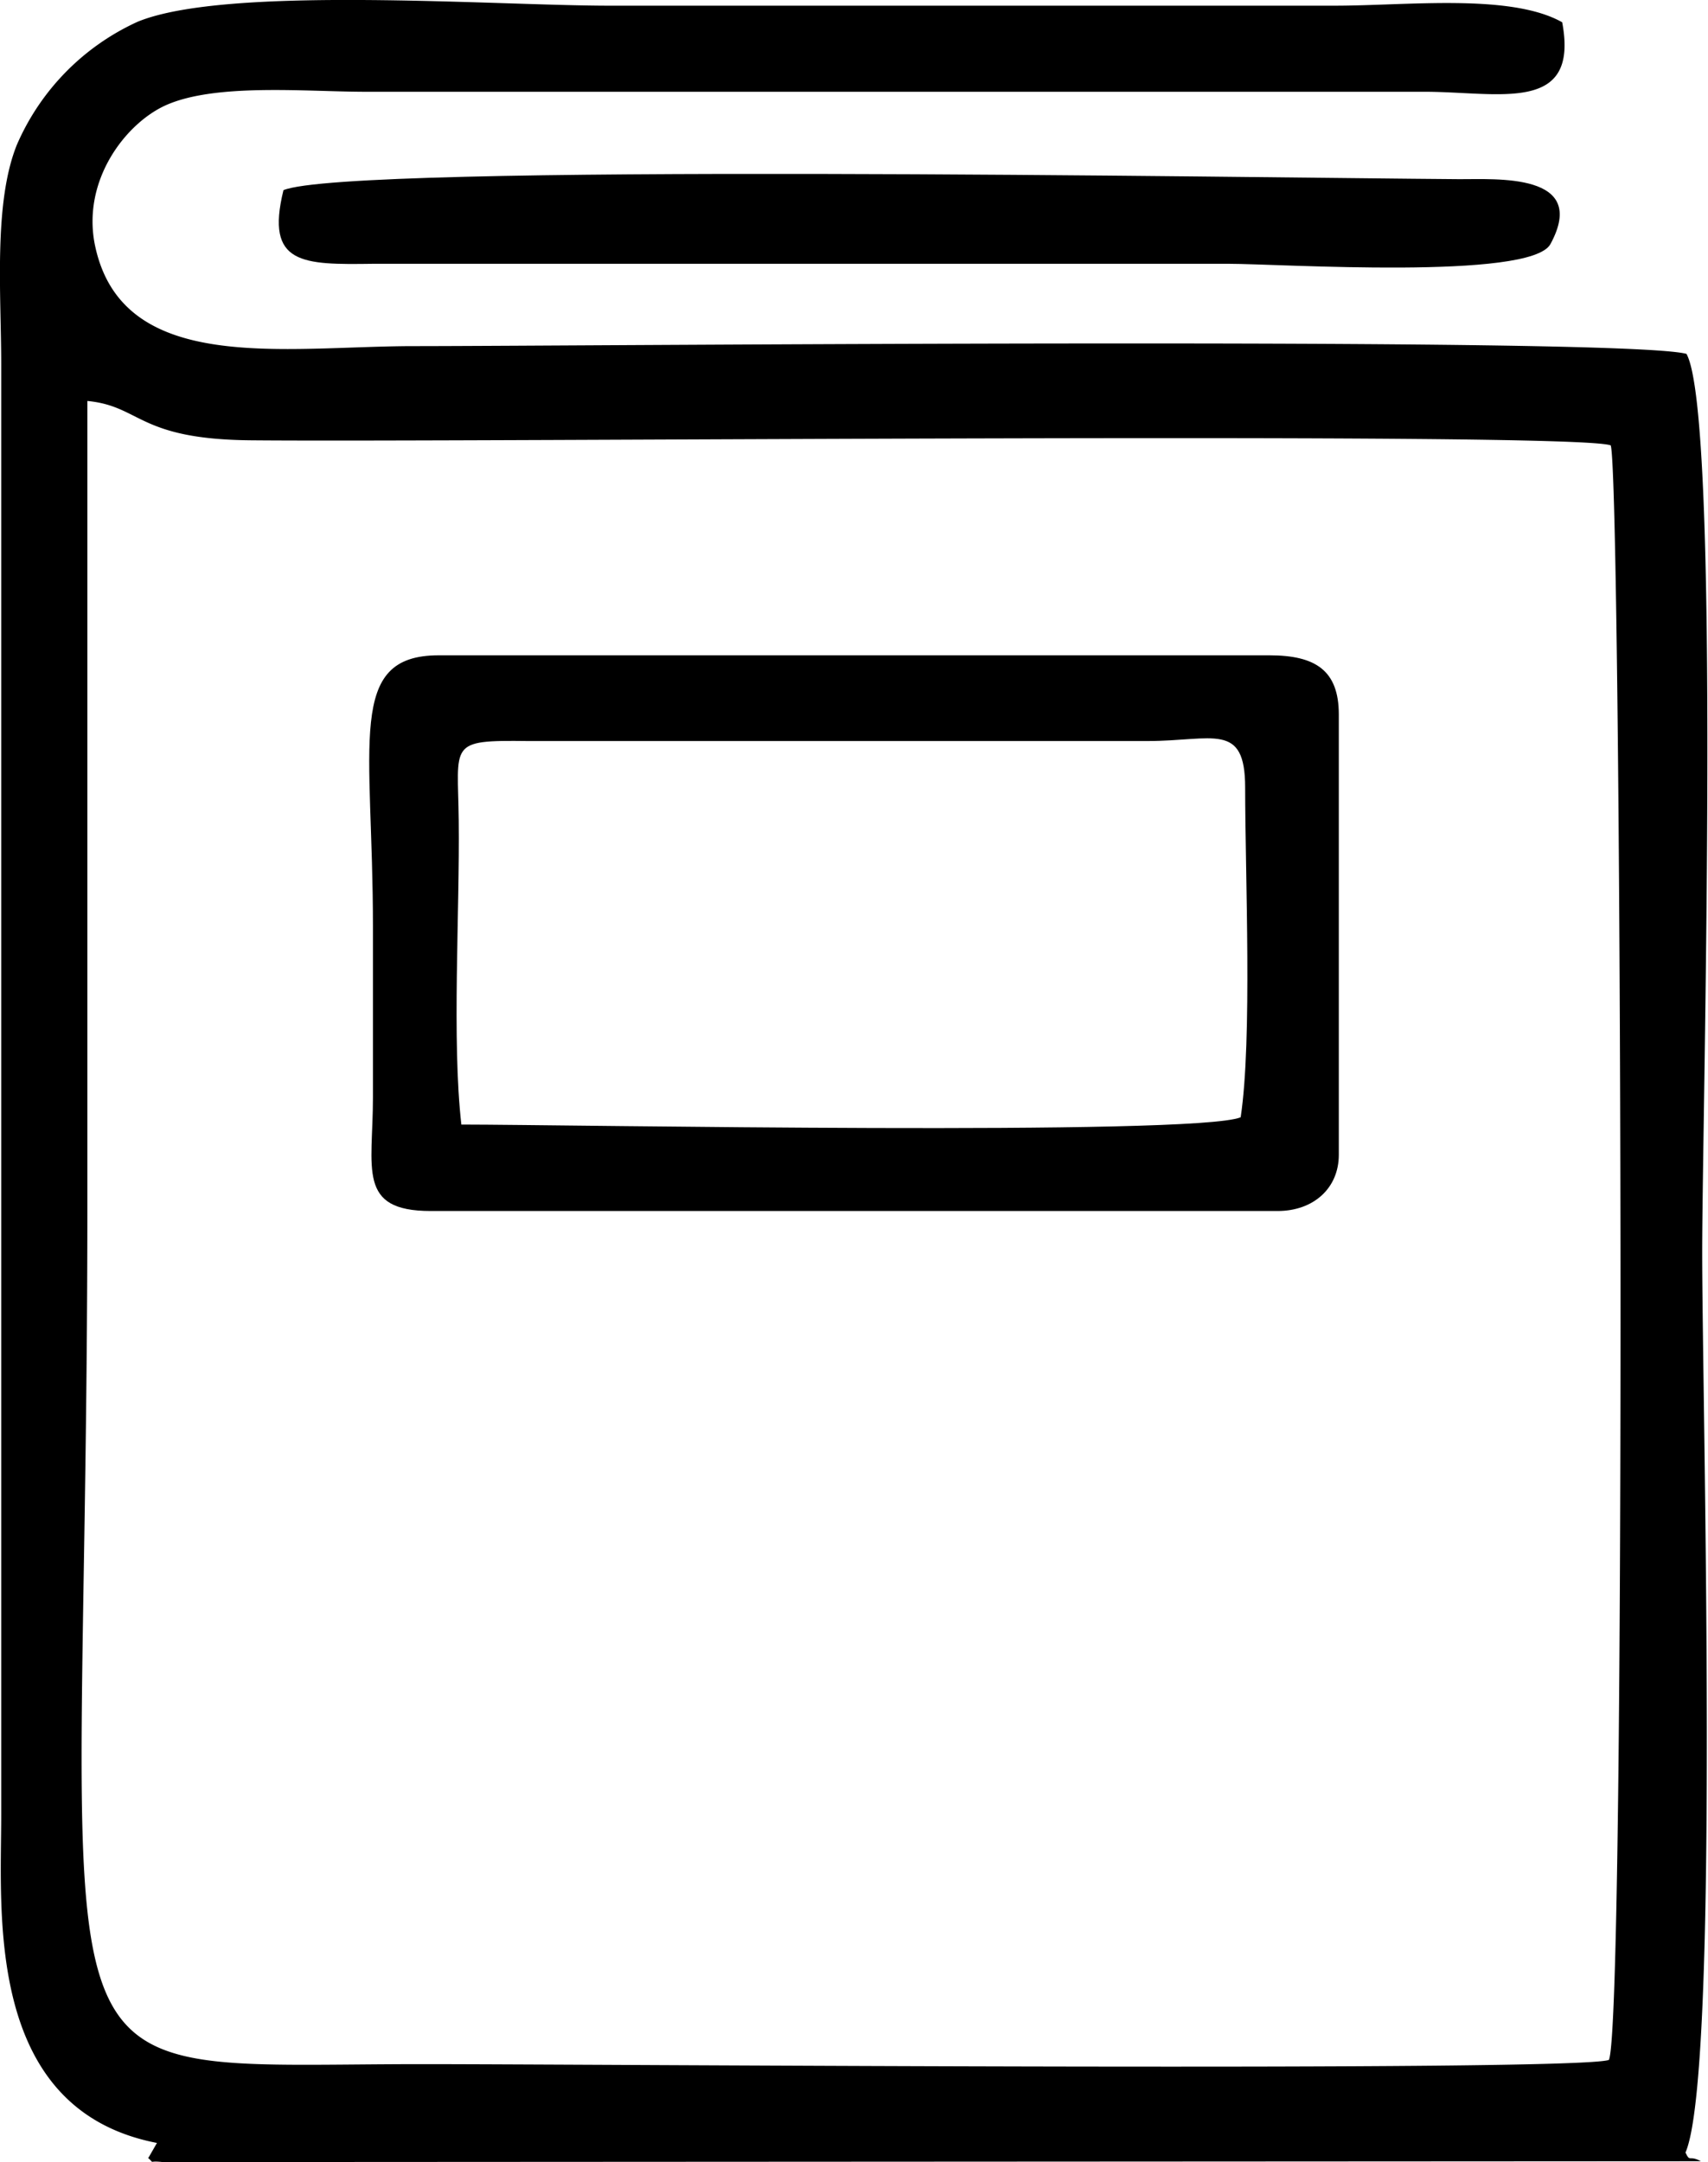<svg id="Layer_1" data-name="Layer 1" xmlns="http://www.w3.org/2000/svg" viewBox="0 0 141.15 178.6"><path d="M36.21,43.33c4.46.43,4.15,3.17,13.53,3.25,18.23.17,109.41-.74,112.36.42.89,2.43,1.31,130.12-.15,133.36-2.76,1-83.55.35-98.06.35-34.08,0-27.68,4.55-27.68-71.07V43.33Zm5,145.11c.65.57-.08.21,1.22.36l127.12-.07c-1-.54-.87.13-1.27-.72,2.86-6.56,1.38-61.85,1.38-74.33,0-11.4,1.57-69.1-1.3-74.24C163,38,76.57,38.8,63.22,38.8c-10.79,0-24.25,2.48-26.41-8.47-1-5.28,2.54-9.85,5.76-11.37,4.1-1.92,11.73-1.17,16.61-1.17h87.53c6.17,0,12.81,1.87,11.38-5.74-4.26-2.4-12.8-1.37-18.79-1.37H79.38c-9.56,0-31.63-1.69-39,1.32a19.81,19.81,0,0,0-10,10.18C28.44,27,29.09,34.56,29.09,40.27V160.15c0,8.08-1.37,24.31,12.87,27.07l-.7,1.22Z" transform="translate(-28.99 -10.21)" style="fill-rule:evenodd"/><path d="M67.12,103.13c-.8-7-.13-17.52-.22-25.16-.07-6.4-.92-6.63,5.71-6.55l51.21,0c5.42,0,8.07-1.62,8.07,3.84,0,7.22.6,20.79-.37,27.24-3.85,1.56-55.71.6-64.4.6Zm-2.55,7.11h70c3,0,5.06-1.91,5.06-4.64V69.23c0-3.64-1.92-4.89-5.73-4.89H65.24c-7.68,0-5.43,7.3-5.43,22.4,0,4.71,0,9.43,0,14.14,0,5.85-1.34,9.36,4.77,9.36Z" transform="translate(-28.99 -10.21)" style="fill-rule:evenodd"/><path d="M52.41,25.94C50.9,32.09,54,32.08,59.84,32h70.71c4.19,0,24.94,1.37,26.57-1.63,3.22-5.93-4.55-5.34-7.53-5.36-17.21-.12-91.85-1.34-97.18.91Z" transform="translate(-28.99 -10.21)" style="fill-rule:evenodd"/></svg>